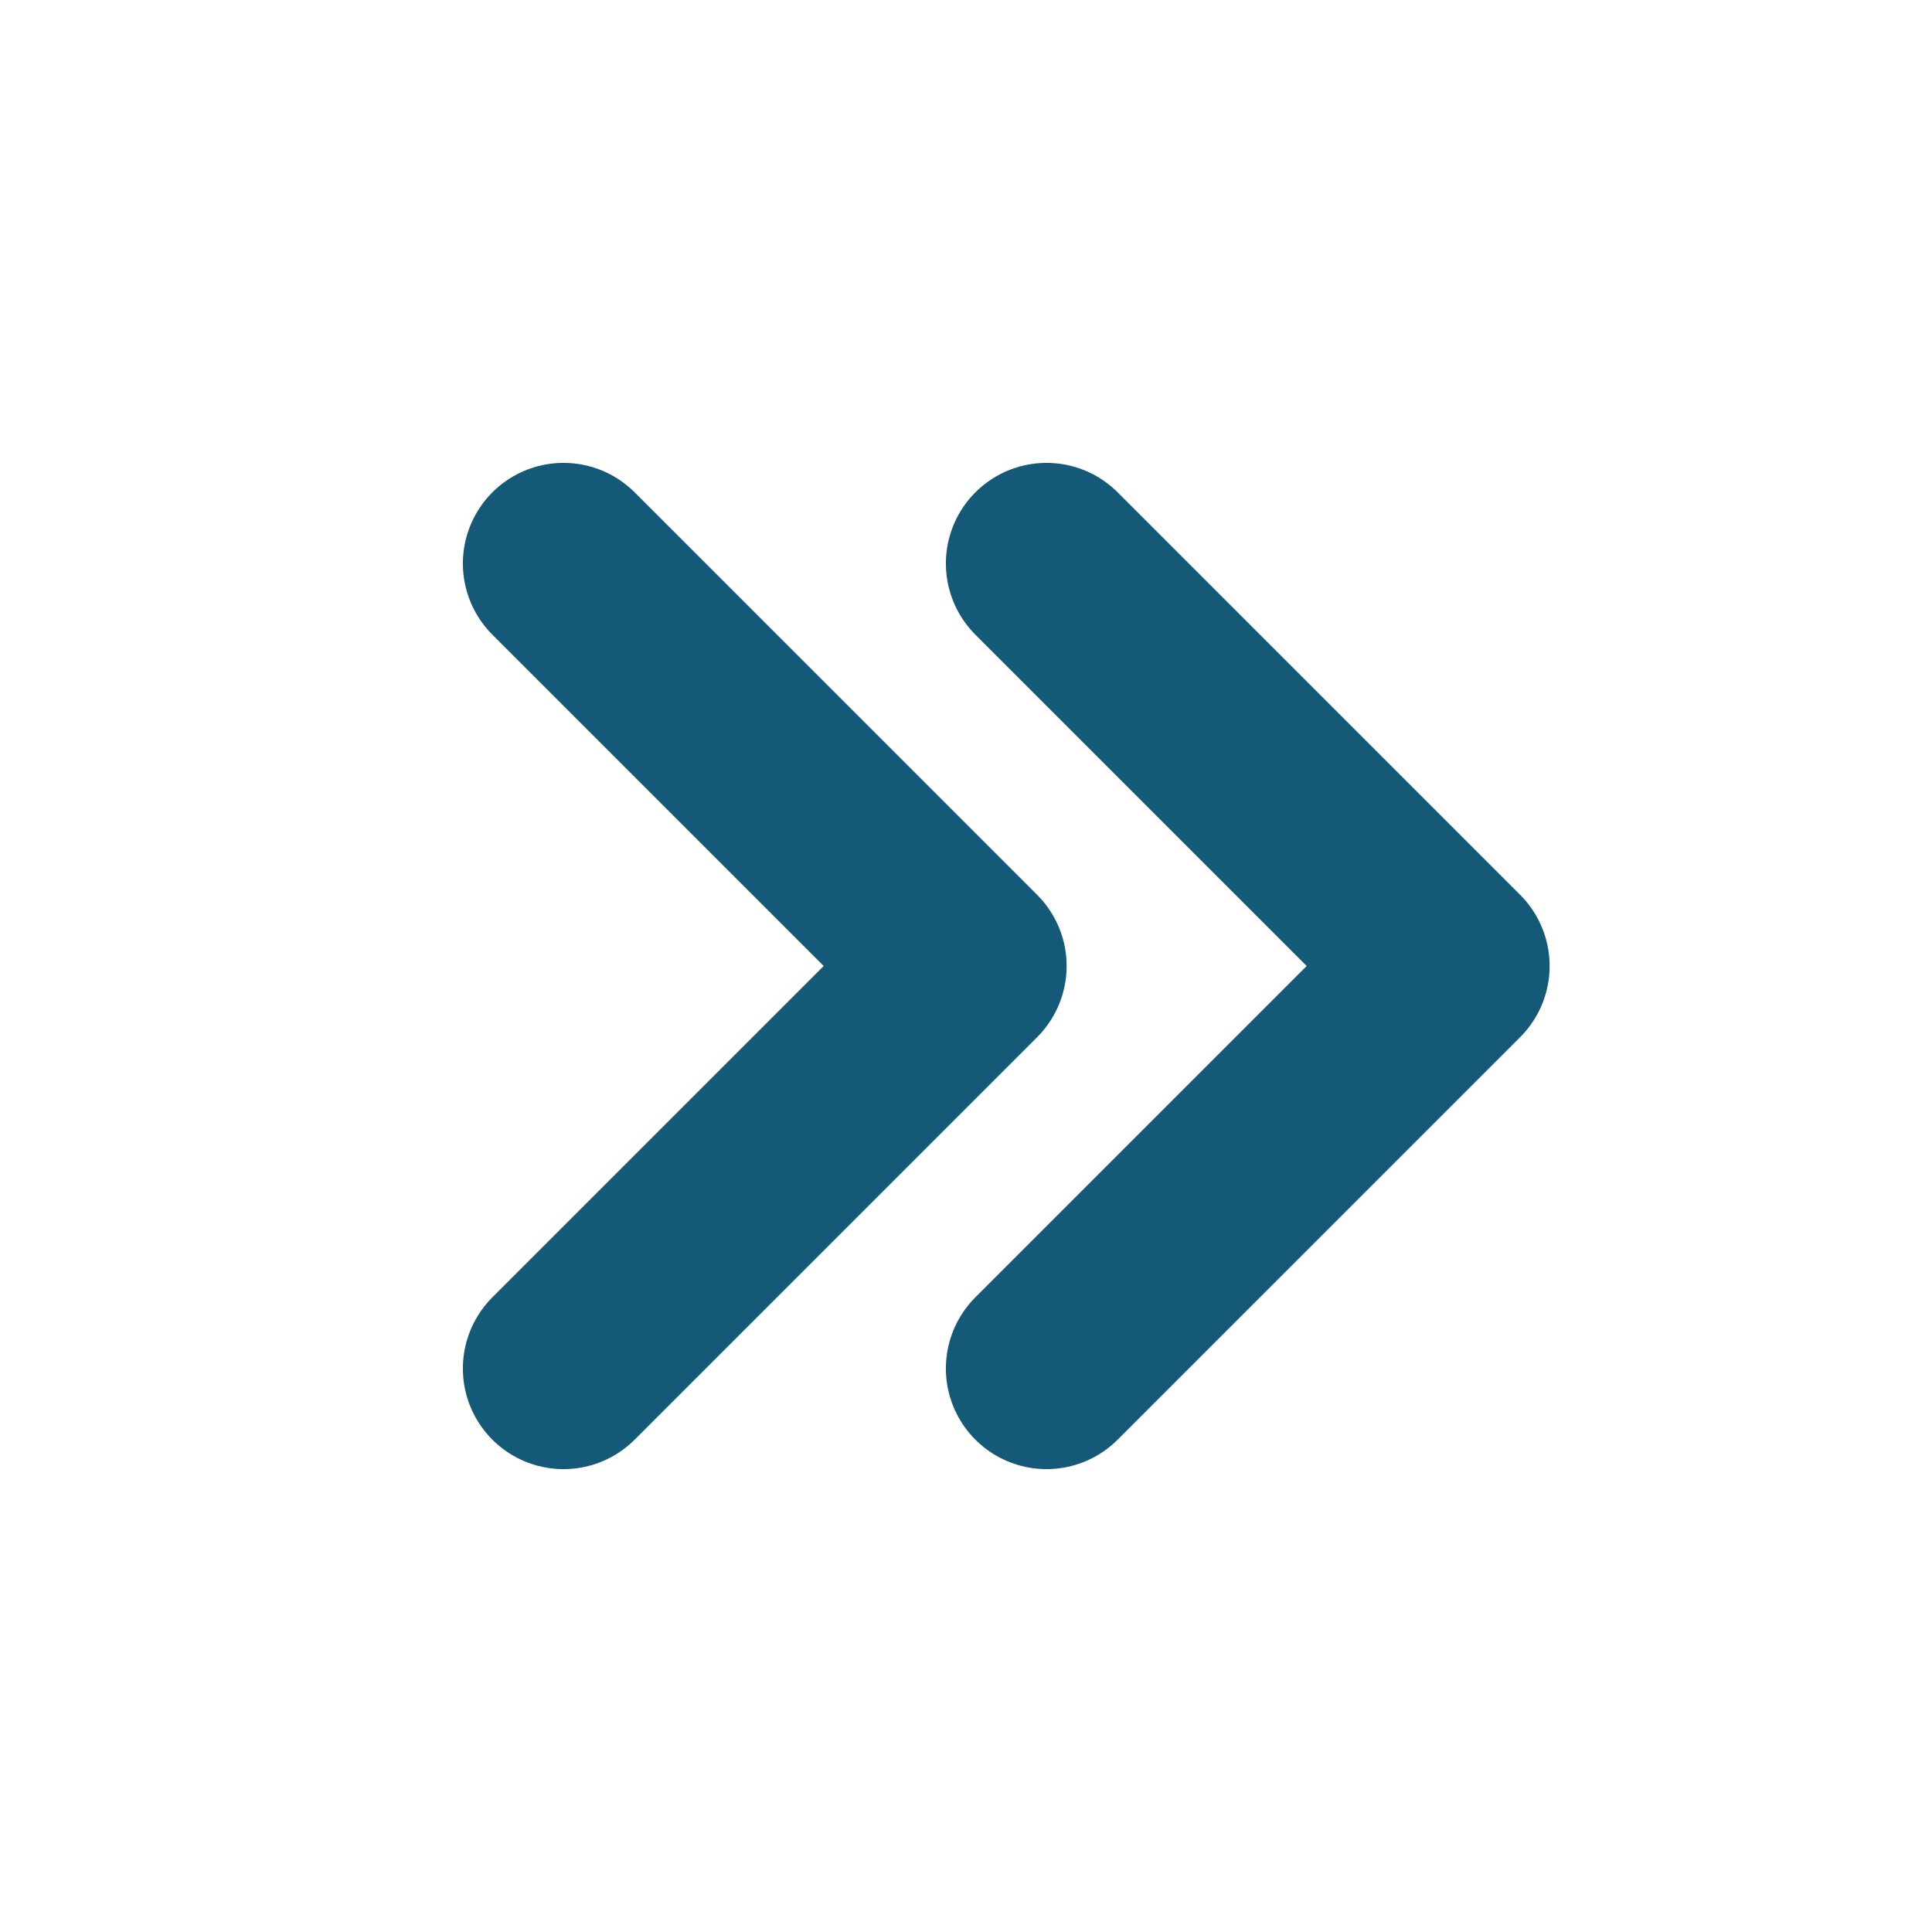 <svg xmlns="http://www.w3.org/2000/svg" class="icon icon-tabler icon-tabler-chevrons-right" width="96" height="96" viewBox="0 0 24 24" stroke-width="2.5" stroke="#145a78" fill="none" stroke-linecap="round" stroke-linejoin="round">
  <path stroke="none" d="M0 0h24v24H0z" fill="none"/>
  <path d="M7 7l5 5l-5 5" />
  <path d="M13 7l5 5l-5 5" />
</svg>